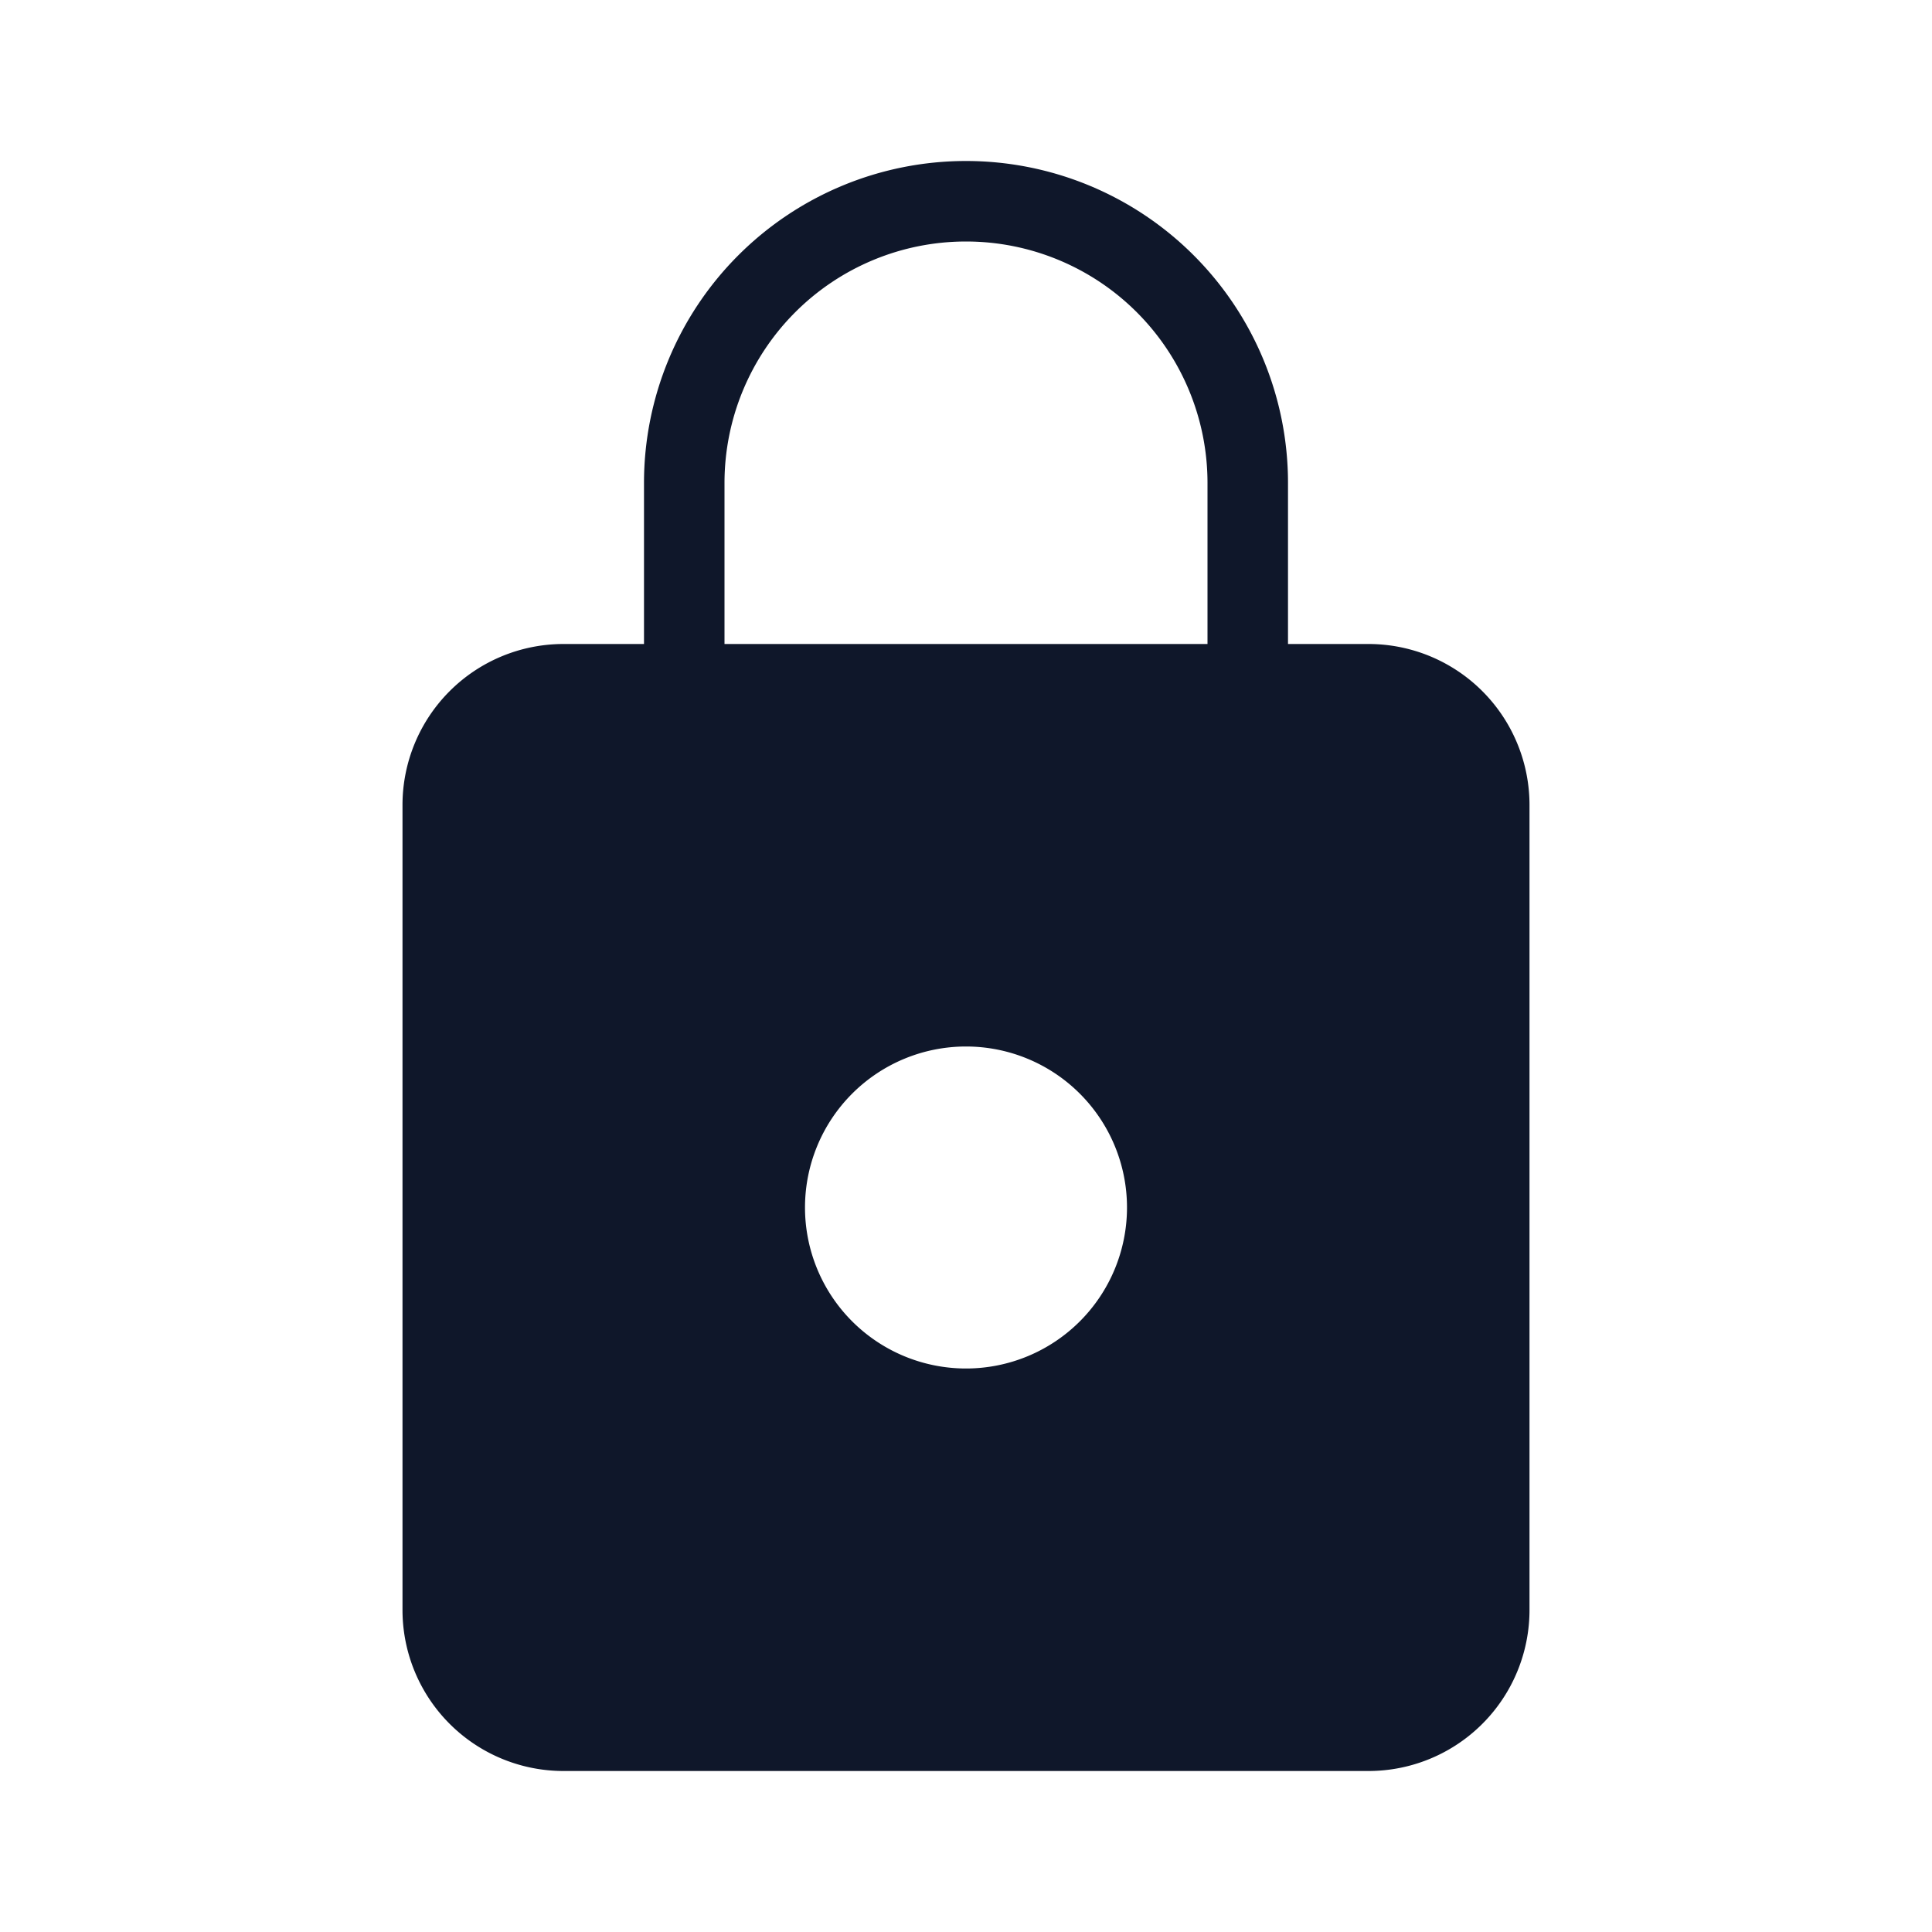<svg width="16" height="16" viewBox="0 0 24 24" fill="#0f172a" xmlns="http://www.w3.org/2000/svg">
<path d="M17 8h-1V6a4 4 0 00-8 0v2H7a2 2 0 00-2 2v10a2 2 0 002 2h10a2 2 0 002-2V10a2 2 0 00-2-2zm-5 9a2 2 0 110-4 2 2 0 010 4zm3-9H9V6a3 3 0 016 0v2z"/>
</svg>
